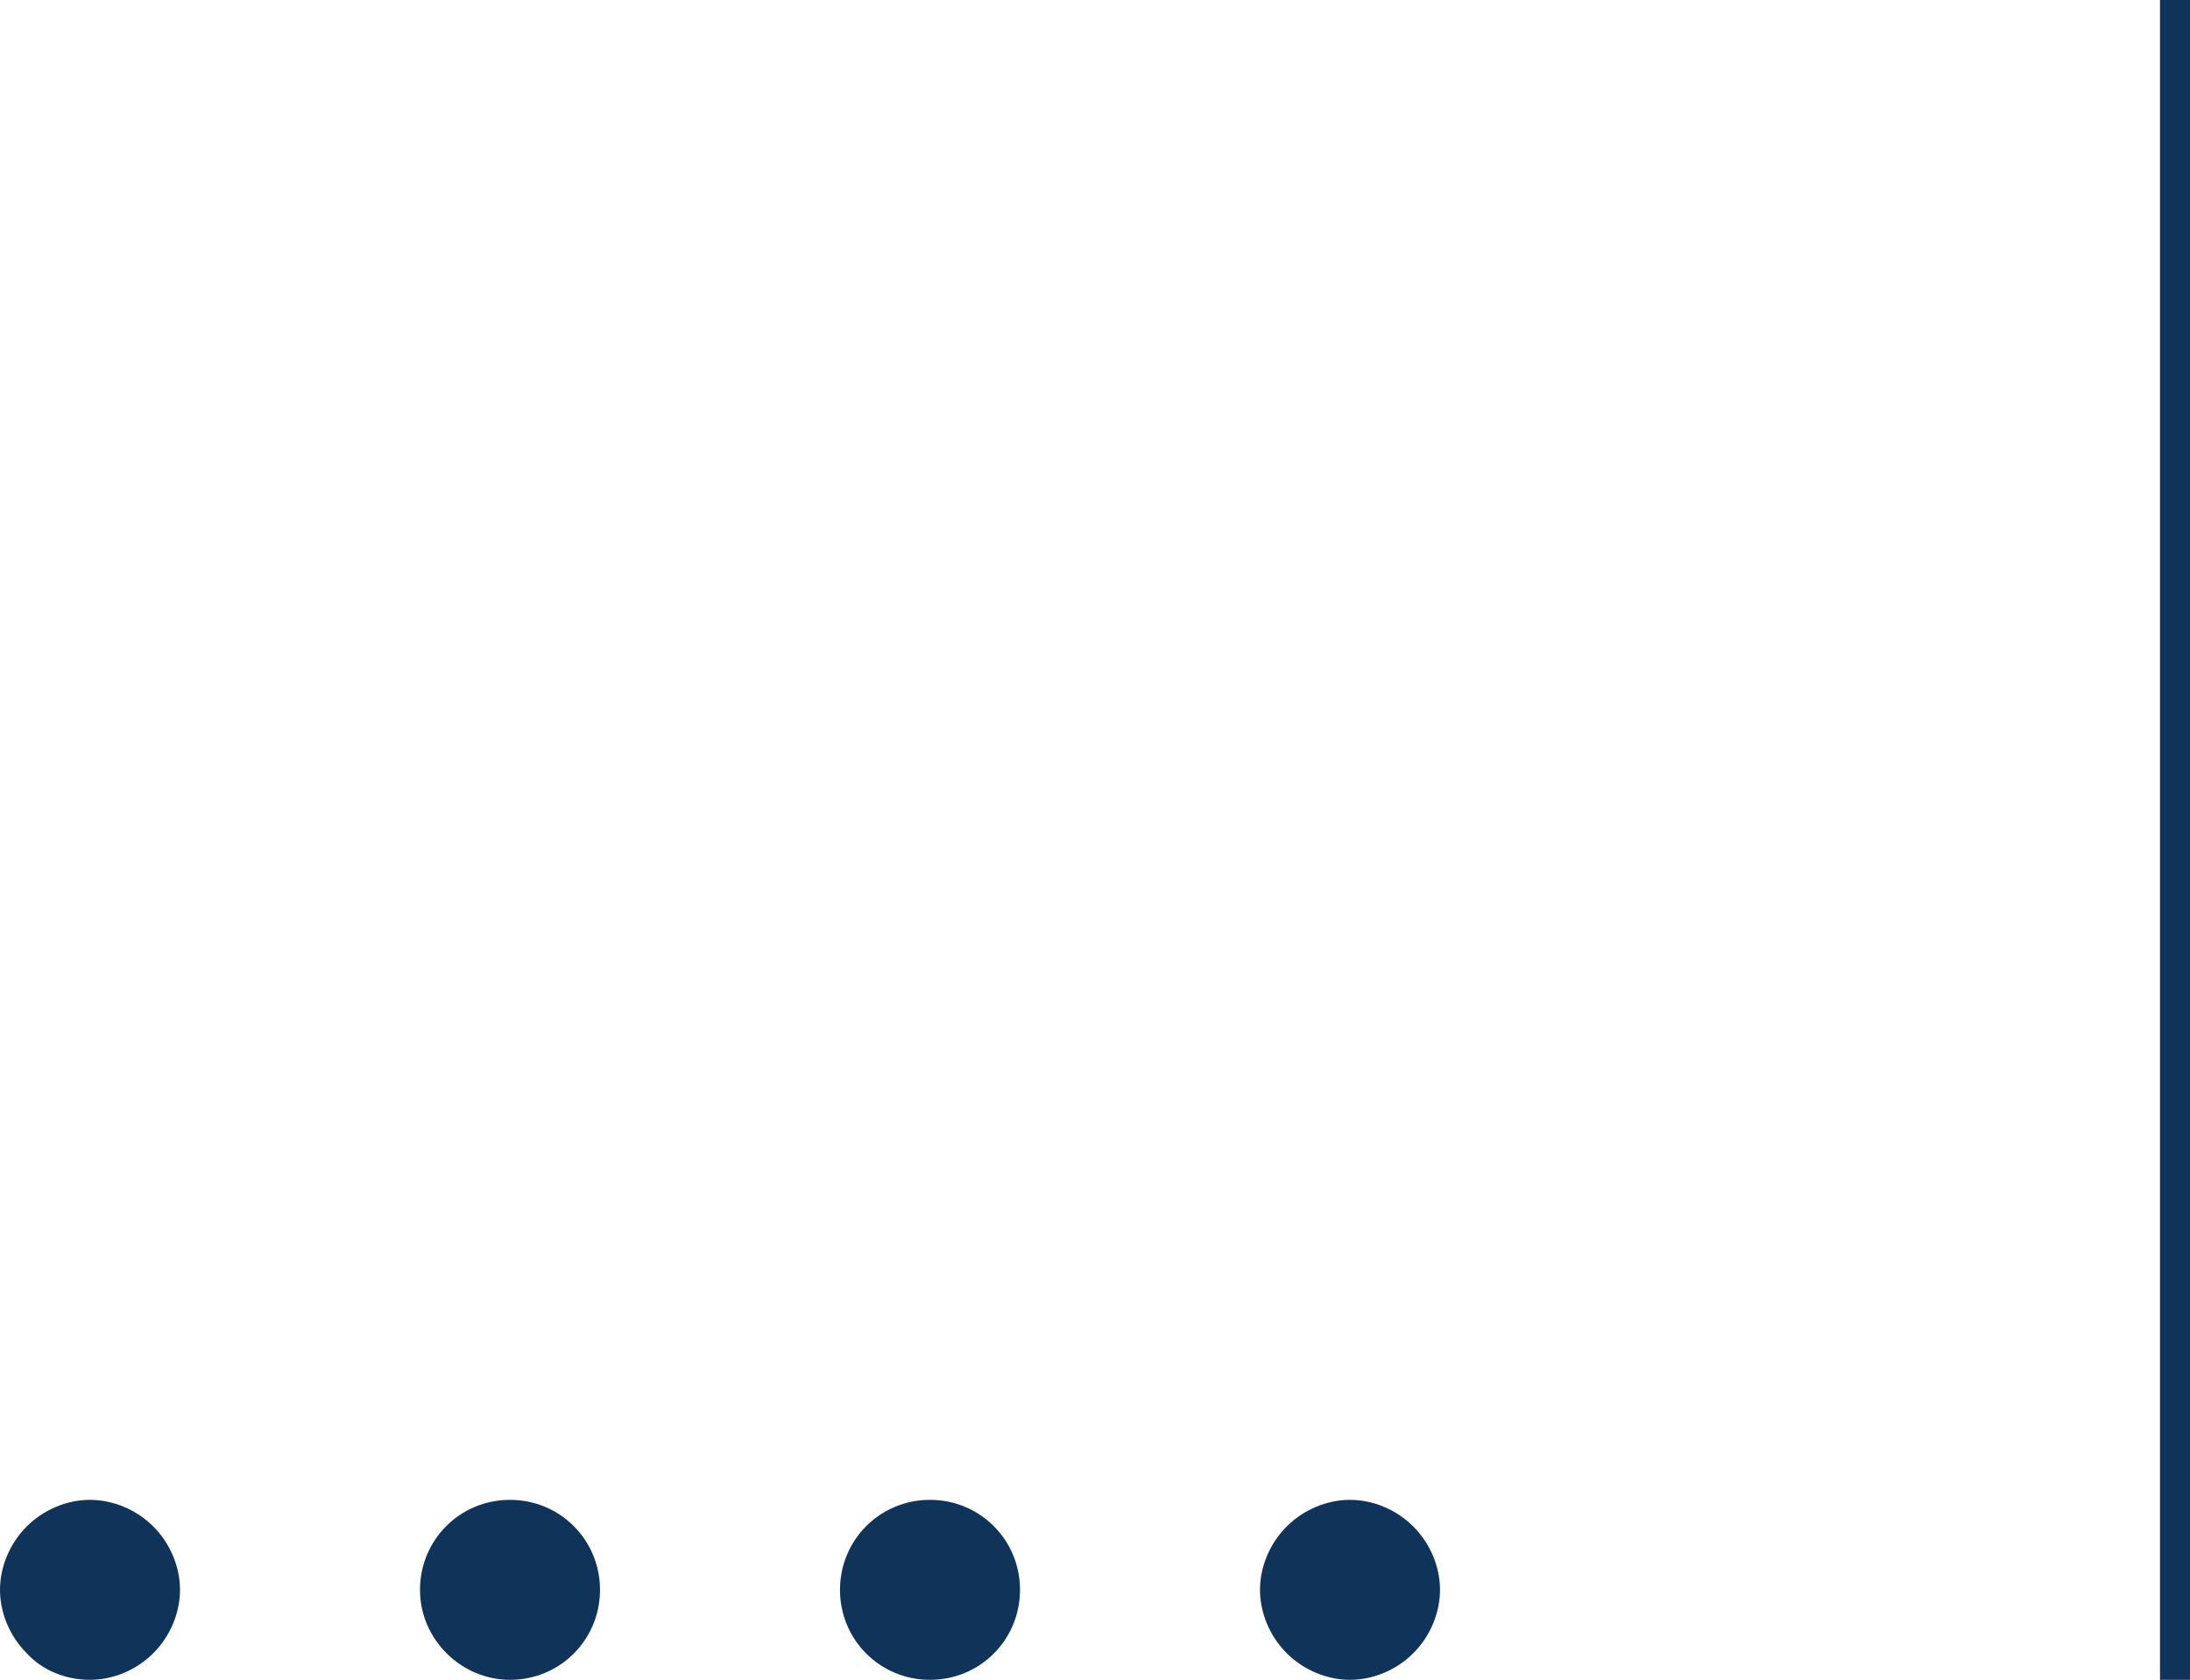 <?xml version="1.0" encoding="UTF-8"?> <svg xmlns="http://www.w3.org/2000/svg" width="73" height="56" viewBox="0 0 73 56" fill="none"> <path d="M3 56C3.778 56 4.556 55.667 5.111 55.111C5.667 54.556 6 53.778 6 53C6 52.222 5.667 51.444 5.111 50.889C4.556 50.333 3.778 50 3 50C2.222 50 1.444 50.333 0.889 50.889C0.333 51.444 0 52.222 0 53C0 53.778 0.333 54.556 0.889 55.111C1.389 55.667 2.167 56 3 56Z" fill="#103359"></path> <path d="M17 56C18.667 56 20 54.667 20 53C20 51.333 18.667 50 17 50C15.333 50 14 51.333 14 53C14 54.667 15.389 56 17 56Z" fill="#103359"></path> <path d="M31 56C32.667 56 34 54.667 34 53C34 51.333 32.667 50 31 50C29.333 50 28 51.333 28 53C28 54.667 29.333 56 31 56Z" fill="#103359"></path> <path d="M45 56C45.778 56 46.556 55.667 47.111 55.111C47.667 54.556 48 53.778 48 53C48 52.222 47.667 51.444 47.111 50.889C46.556 50.333 45.778 50 45 50C44.222 50 43.444 50.333 42.889 50.889C42.333 51.444 42 52.222 42 53C42 53.778 42.333 54.556 42.889 55.111C43.444 55.667 44.222 56 45 56Z" fill="#103359"></path> <rect x="72" width="1" height="56" fill="#103359"></rect> </svg> 